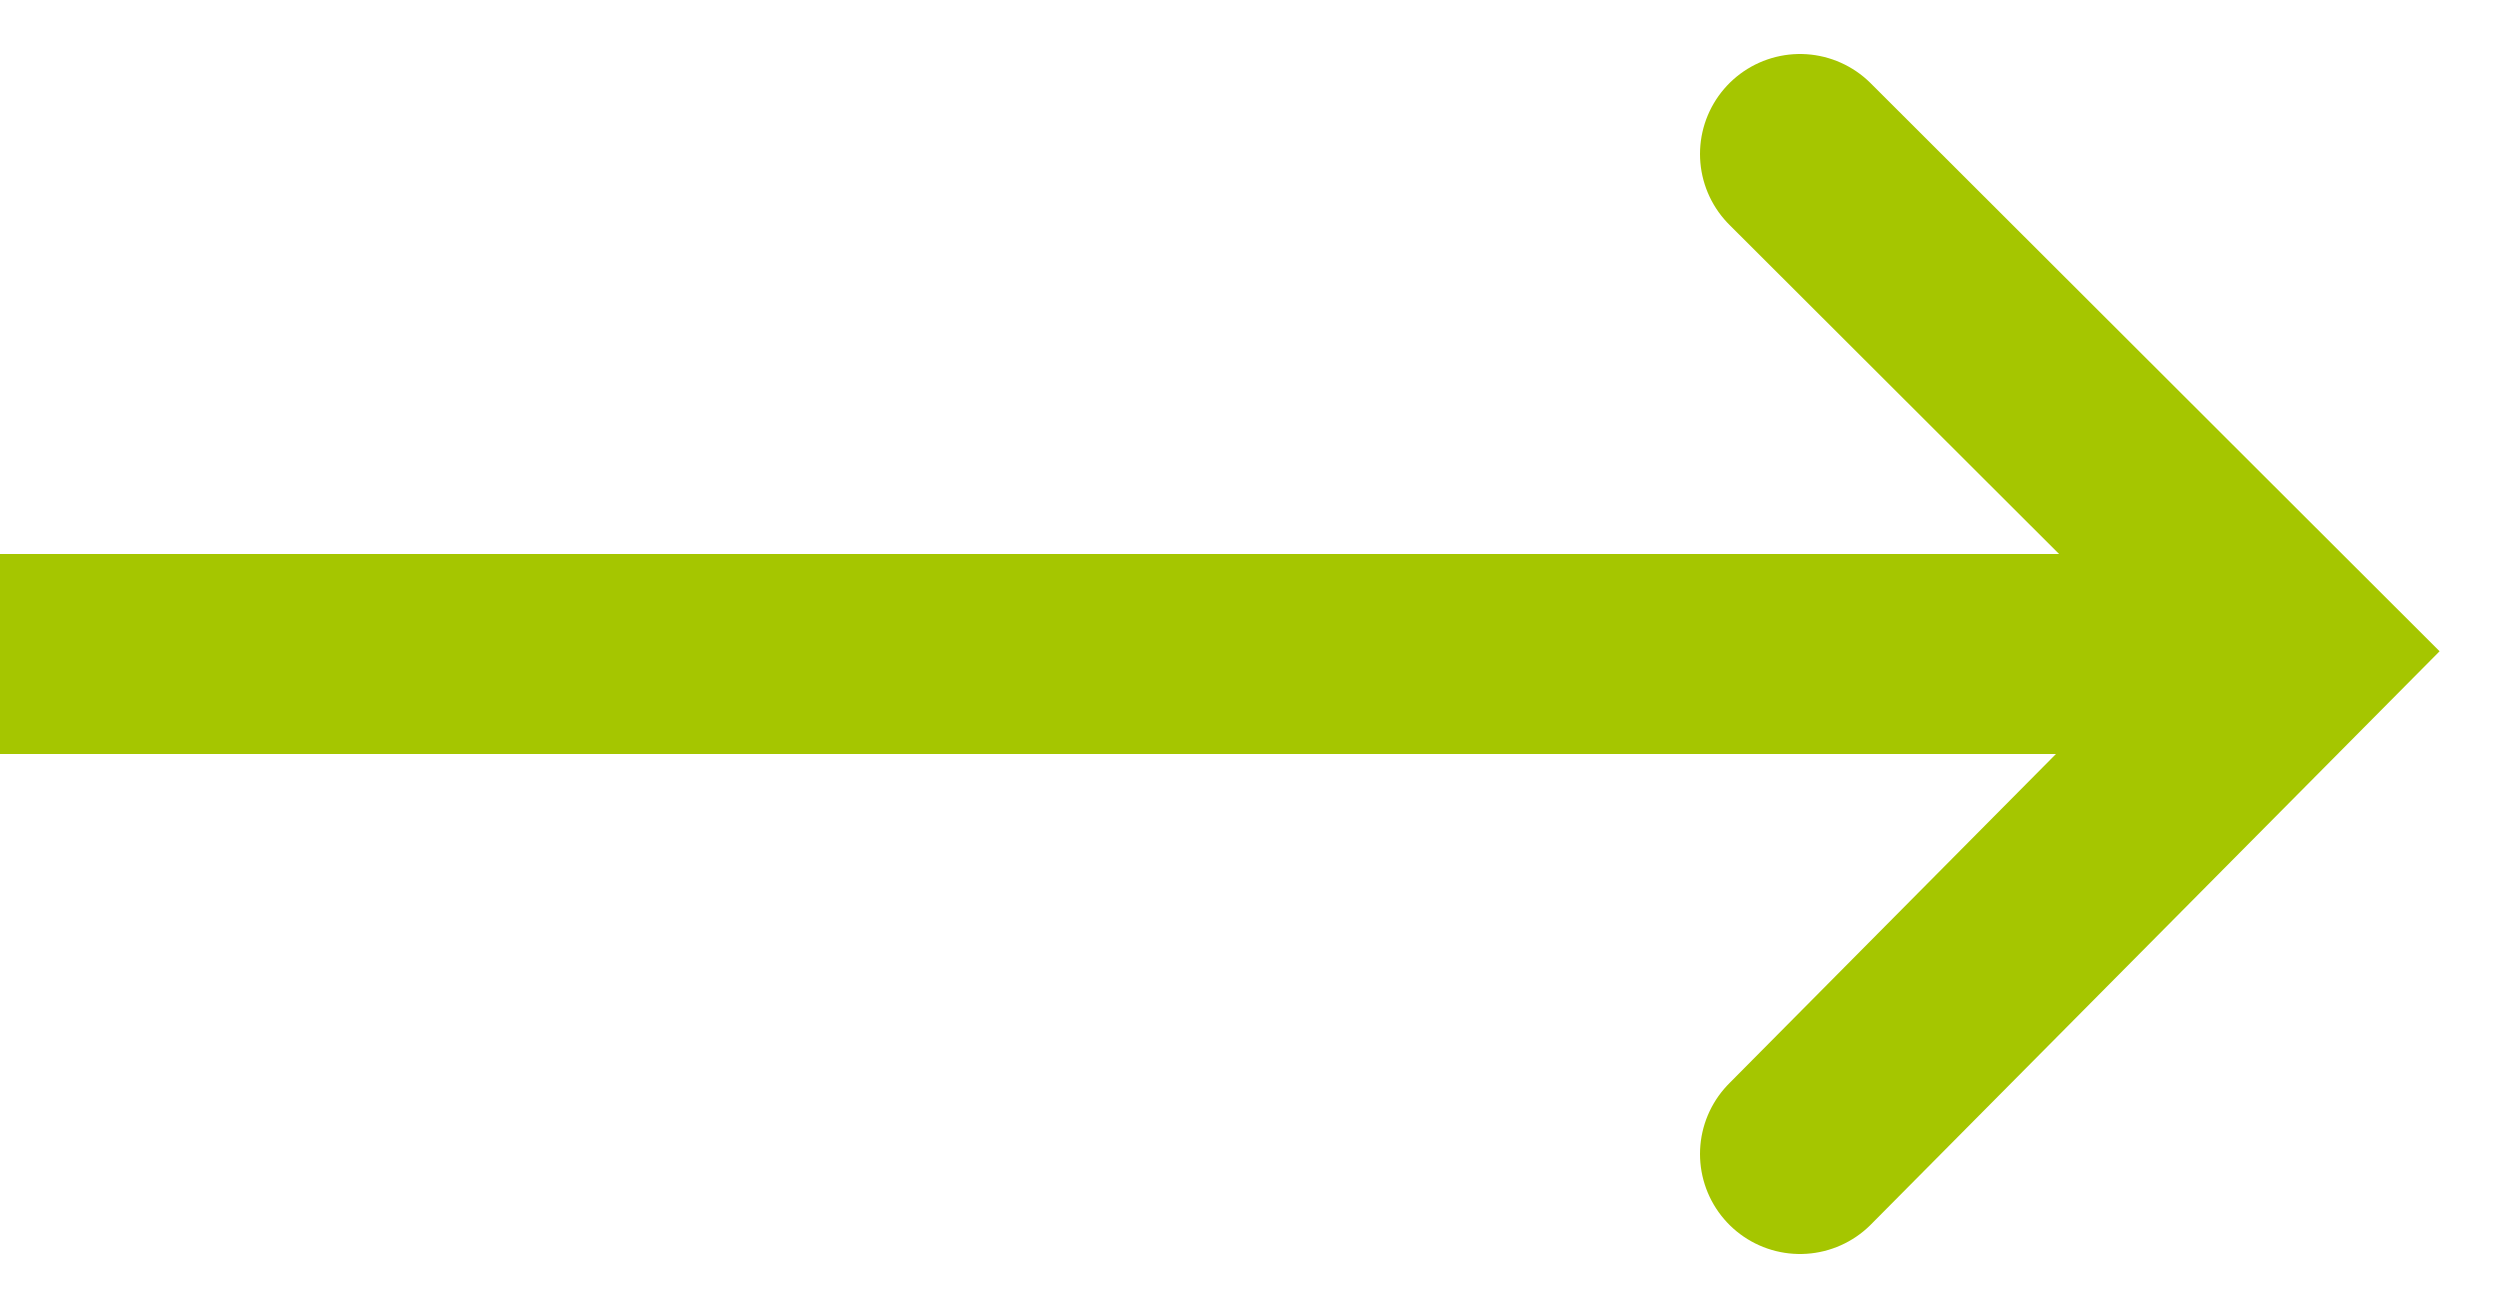 <?xml version="1.0" encoding="UTF-8"?>
<svg width="25px" height="13px" viewBox="0 0 25 13" version="1.1" xmlns="http://www.w3.org/2000/svg" xmlns:xlink="http://www.w3.org/1999/xlink">
    <title>Group</title>
    <g id="Symbols" stroke="none" stroke-width="1" fill="none" fill-rule="evenodd">
        <g id="Button-Outline-Black" transform="translate(-219, -26)" stroke="#A5C600" stroke-width="2">
            <g id="Group" transform="translate(220, 27.54)">
                <polyline id="Rectangle-2-Copy" stroke-linecap="round" points="17 0 21.984 4.976 17 10"></polyline>
                <line x1="0" y1="5" x2="21" y2="5" id="Line-3" stroke-linecap="square"></line>
            </g>
        </g>
    </g>
</svg>